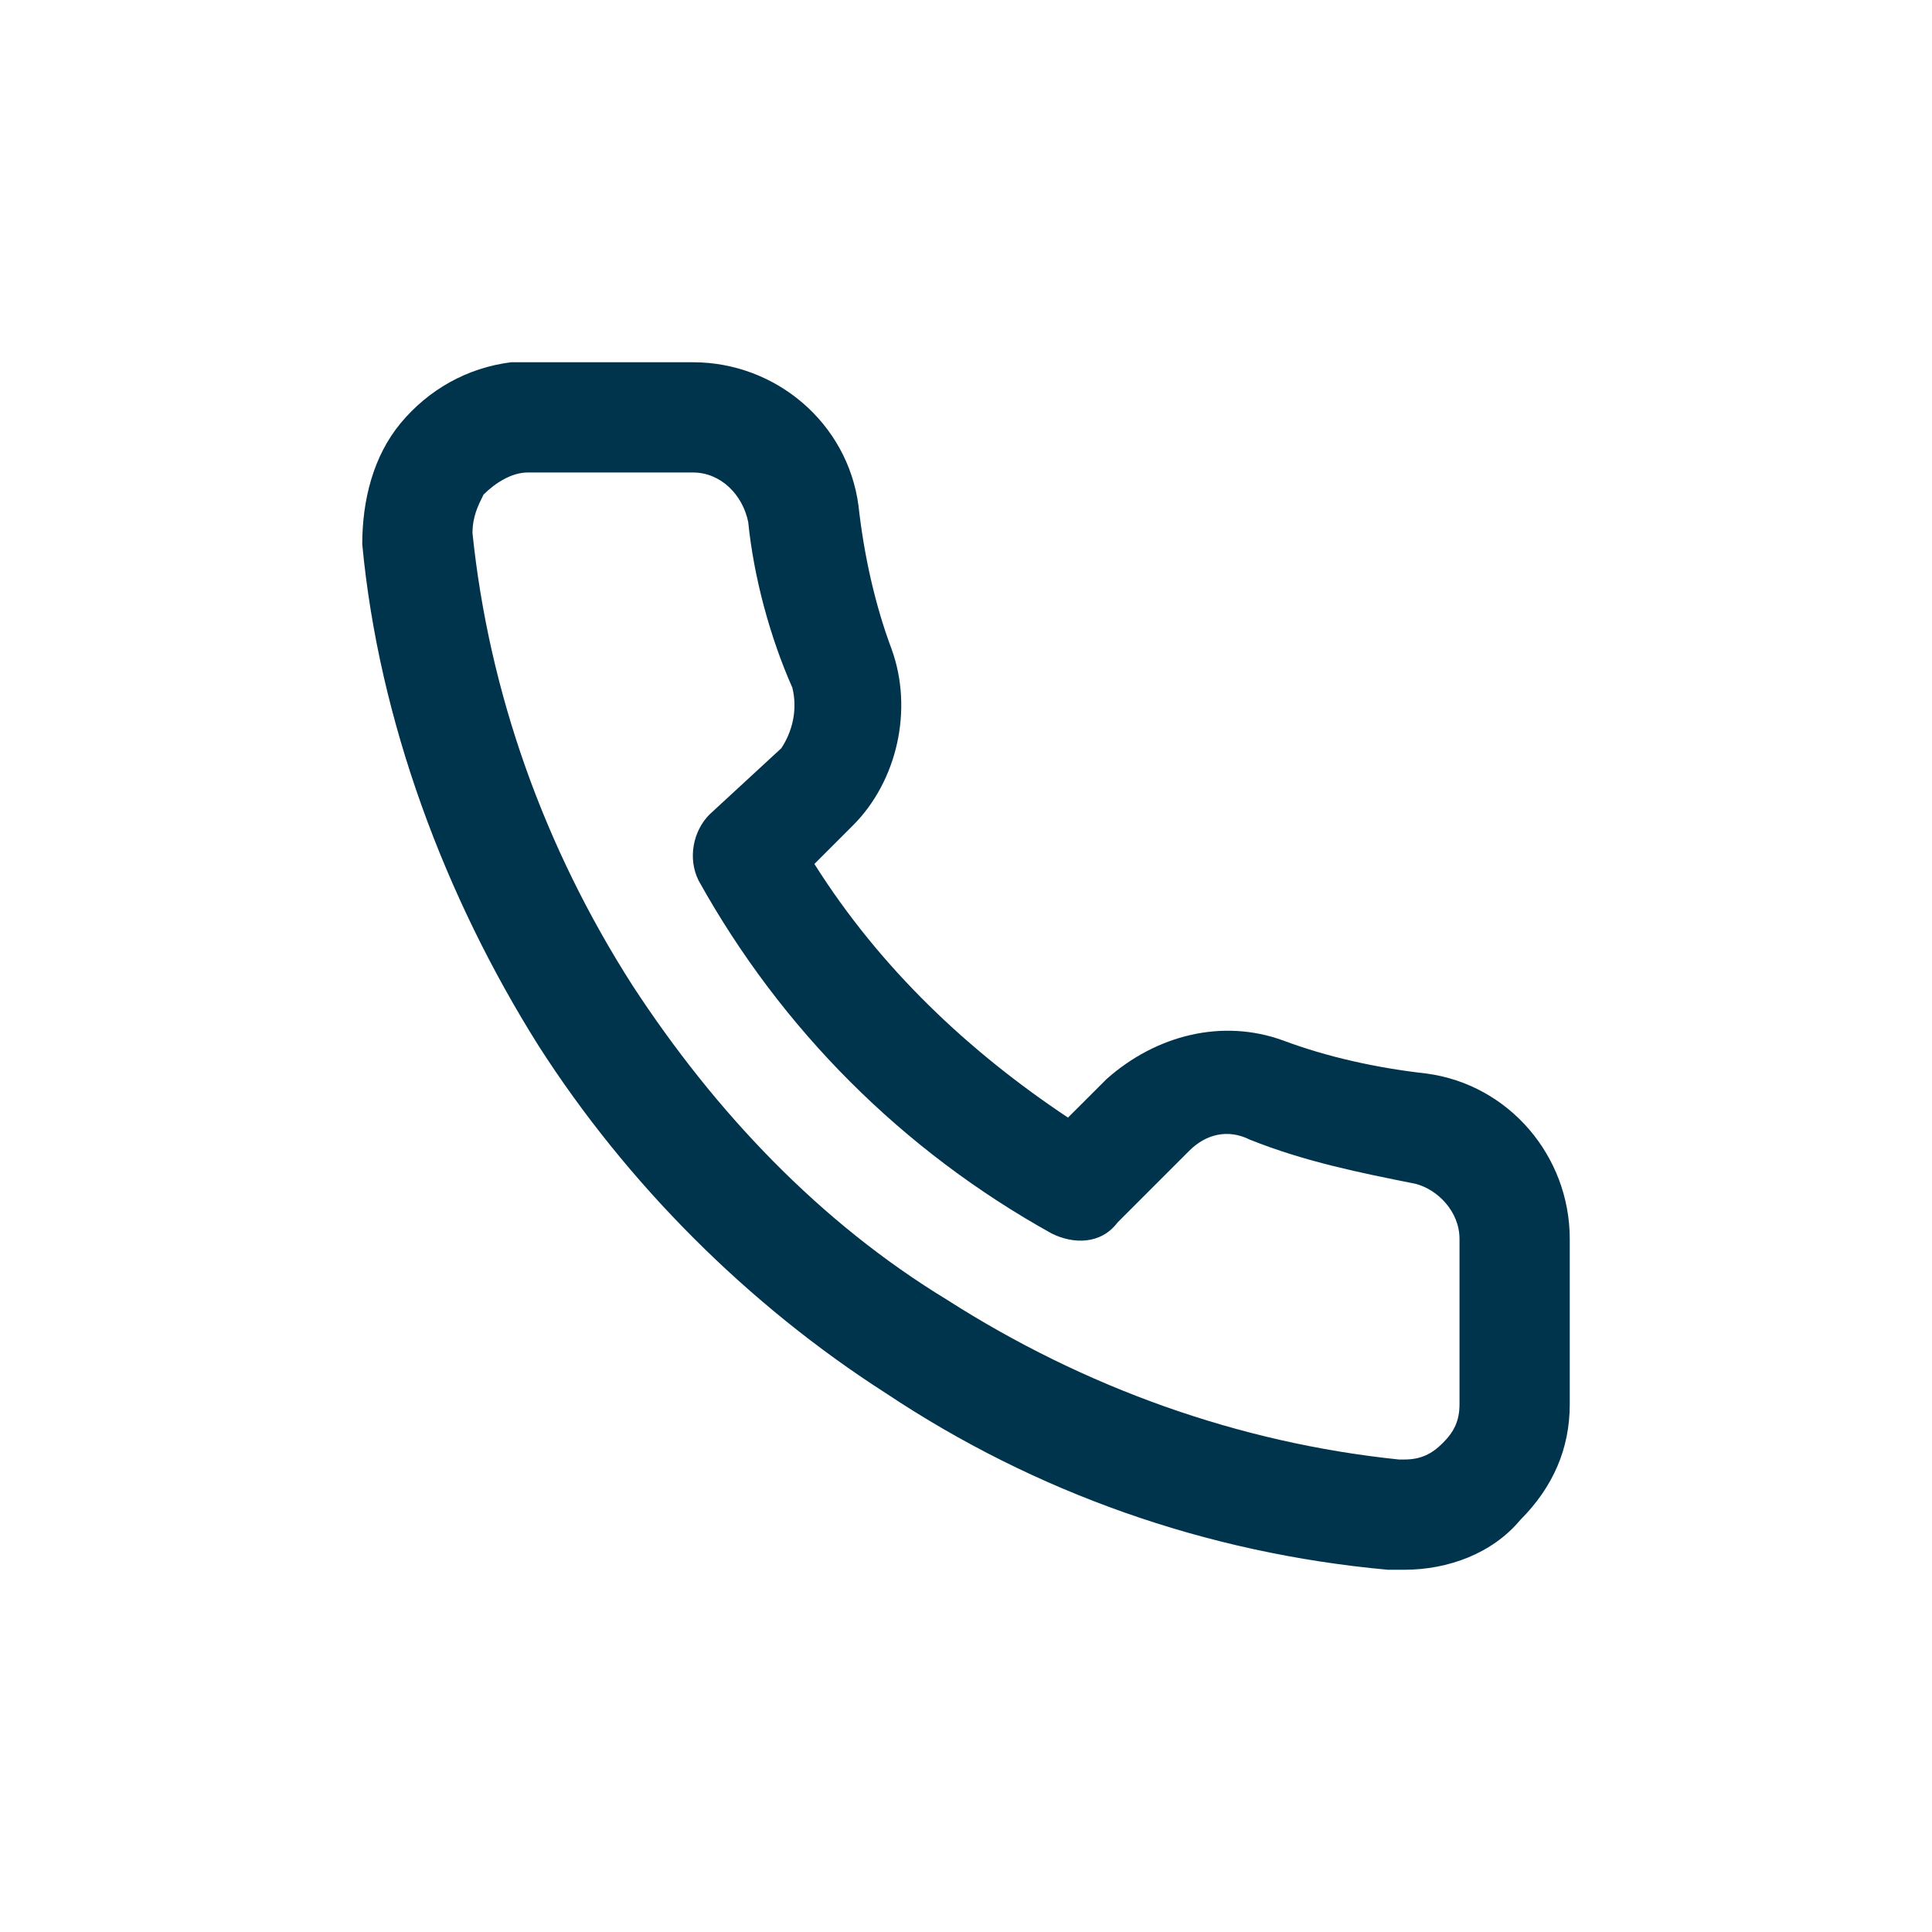 <svg width="32" height="32" viewBox="0 0 32 32" fill="none" xmlns="http://www.w3.org/2000/svg">
<g id="iconos">
<path id="Vector" d="M23.626 17.781C22.804 17.689 21.982 17.507 21.251 17.233C20.247 16.868 19.151 17.142 18.329 17.872L17.689 18.511C16.046 17.416 14.585 16.046 13.489 14.31L14.128 13.671C14.858 12.941 15.132 11.753 14.767 10.749C14.493 10.018 14.31 9.196 14.219 8.374C14.037 7.005 12.849 6 11.479 6H8.74C8.648 6 8.557 6 8.466 6C7.735 6.091 7.096 6.457 6.639 7.005C6.183 7.553 6 8.283 6 9.014C6.274 11.936 7.37 14.858 8.922 17.324C10.384 19.607 12.393 21.616 14.676 23.078C17.142 24.721 19.973 25.726 22.986 26C23.078 26 23.169 26 23.26 26C23.991 26 24.721 25.726 25.178 25.178C25.726 24.63 26 23.991 26 23.26V20.52C26 19.151 24.995 17.963 23.626 17.781ZM24.174 20.52V23.26C24.174 23.534 24.082 23.717 23.899 23.899C23.717 24.082 23.534 24.174 23.26 24.174H23.169C20.52 23.899 17.963 22.986 15.68 21.525C13.58 20.247 11.845 18.42 10.475 16.32C9.014 14.037 8.1 11.479 7.826 8.831C7.826 8.557 7.918 8.374 8.009 8.192C8.192 8.009 8.466 7.826 8.74 7.826H11.479C11.936 7.826 12.301 8.192 12.393 8.648C12.484 9.562 12.758 10.566 13.123 11.388C13.215 11.753 13.123 12.119 12.941 12.393L11.753 13.489C11.479 13.763 11.388 14.219 11.571 14.585C12.941 17.05 14.95 19.059 17.416 20.429C17.781 20.612 18.237 20.612 18.511 20.247L19.699 19.059C19.973 18.785 20.338 18.694 20.703 18.877C21.616 19.242 22.53 19.425 23.443 19.607C23.808 19.699 24.174 20.064 24.174 20.52Z" fill="#00344D"/>
</g>
</svg>
